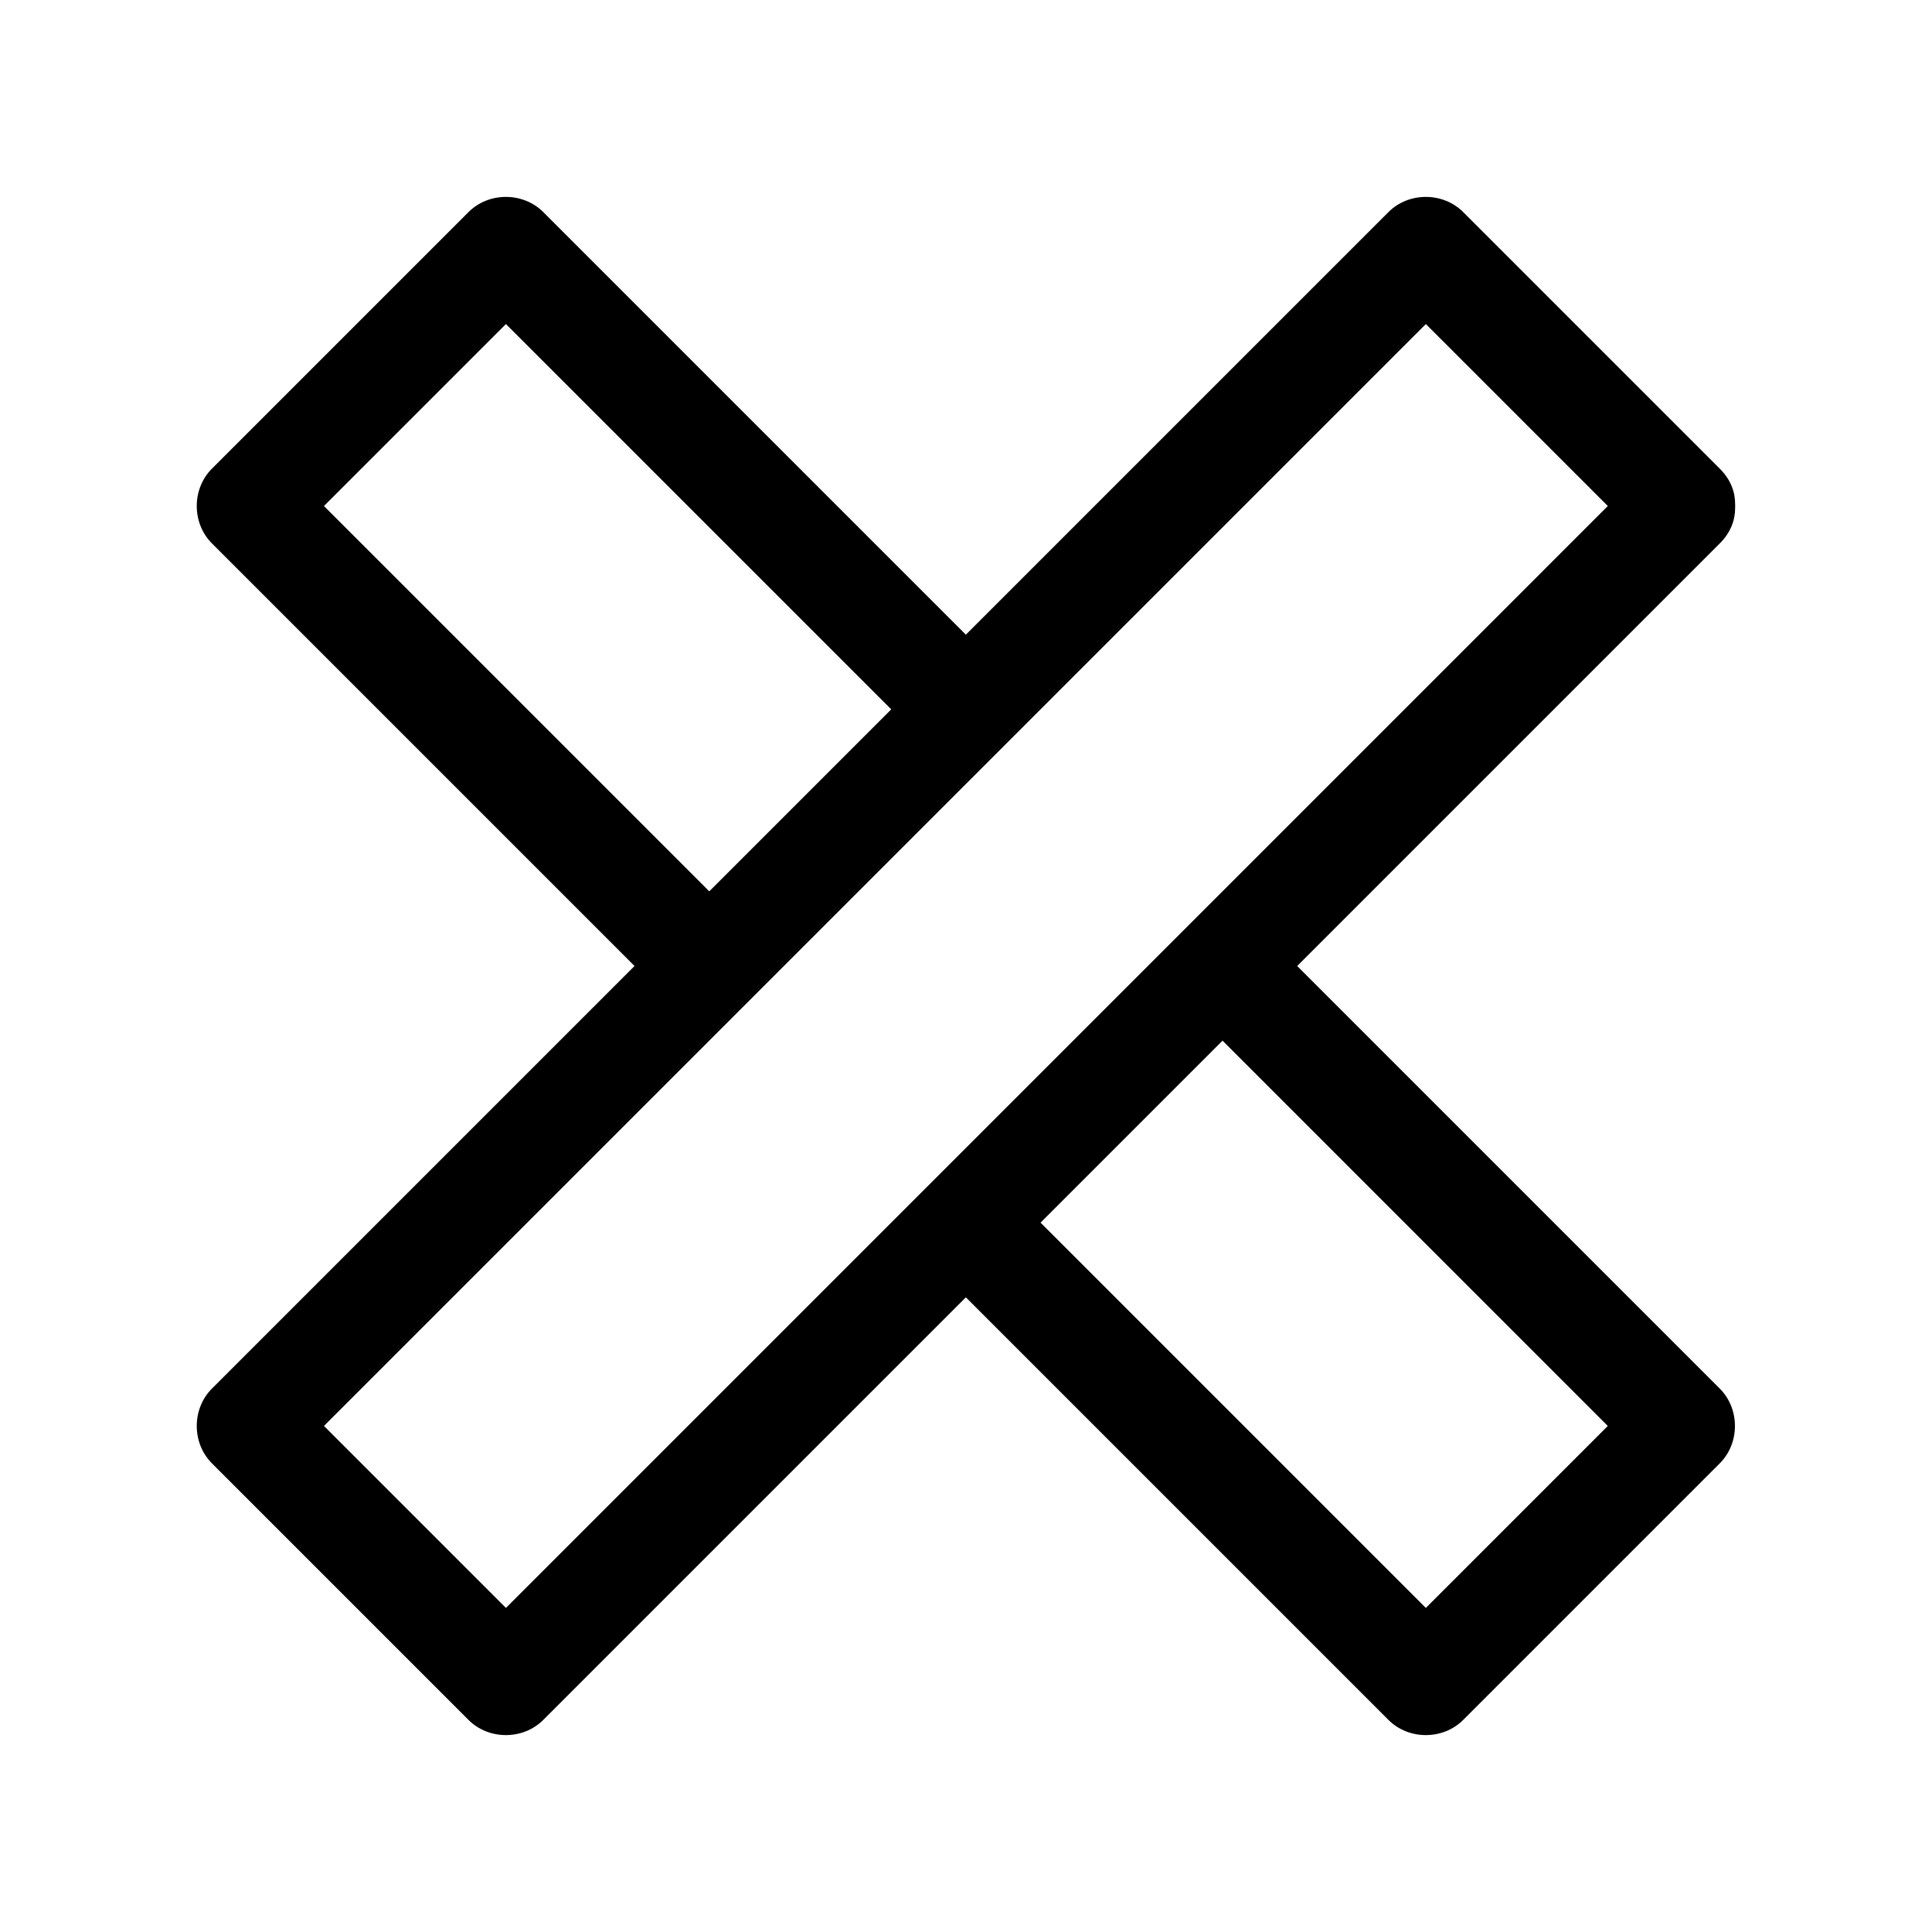 <?xml version="1.0" encoding="UTF-8"?>
<!-- Uploaded to: ICON Repo, www.iconrepo.com, Generator: ICON Repo Mixer Tools -->
<svg fill="#000000" width="800px" height="800px" version="1.1" viewBox="144 144 512 512" xmlns="http://www.w3.org/2000/svg">
 <path d="m487.77 400c37.332-37.332 74.668-74.668 112-112 2.91-2.91 4.062-6.184 4.055-9.359 0.016-0.188 0.008-0.375 0.016-0.562-0.008-0.164 0-0.324-0.016-0.488 0.016-3.18-1.137-6.465-4.059-9.383l-68.012-68.012c-5.344-5.344-14.434-5.356-19.793 0l-112 112c-37.332-37.336-74.668-74.668-112-112-5.344-5.344-14.434-5.356-19.793 0-22.672 22.672-45.34 45.34-68.012 68.012-5.344 5.344-5.356 14.434 0 19.793 37.336 37.332 74.668 74.668 112 112-37.332 37.332-74.668 74.668-112 112-5.344 5.344-5.356 14.434 0 19.793 22.672 22.672 45.34 45.34 68.012 68.012 5.344 5.344 14.434 5.356 19.793 0 37.332-37.332 74.668-74.668 112-112l112 112c5.344 5.344 14.434 5.356 19.793 0l68.012-68.012c5.344-5.344 5.356-14.434 0-19.793-37.328-37.332-74.664-74.668-112-112zm-257.92-121.9c16.074-16.074 32.148-32.148 48.223-48.223 34.035 34.035 68.07 68.07 102.11 102.11-16.074 16.074-32.148 32.148-48.223 48.223l-102.11-102.11zm0 243.79c97.34-97.34 194.68-194.68 292.02-292.02 16.074 16.074 32.145 32.148 48.219 48.223-97.336 97.34-194.68 194.68-292.01 292.02l-48.223-48.223zm189.91-53.883c16.074-16.074 32.148-32.148 48.223-48.223 34.031 34.035 68.066 68.07 102.1 102.11-16.074 16.074-32.145 32.145-48.219 48.223l-102.11-102.11z"/>
</svg>